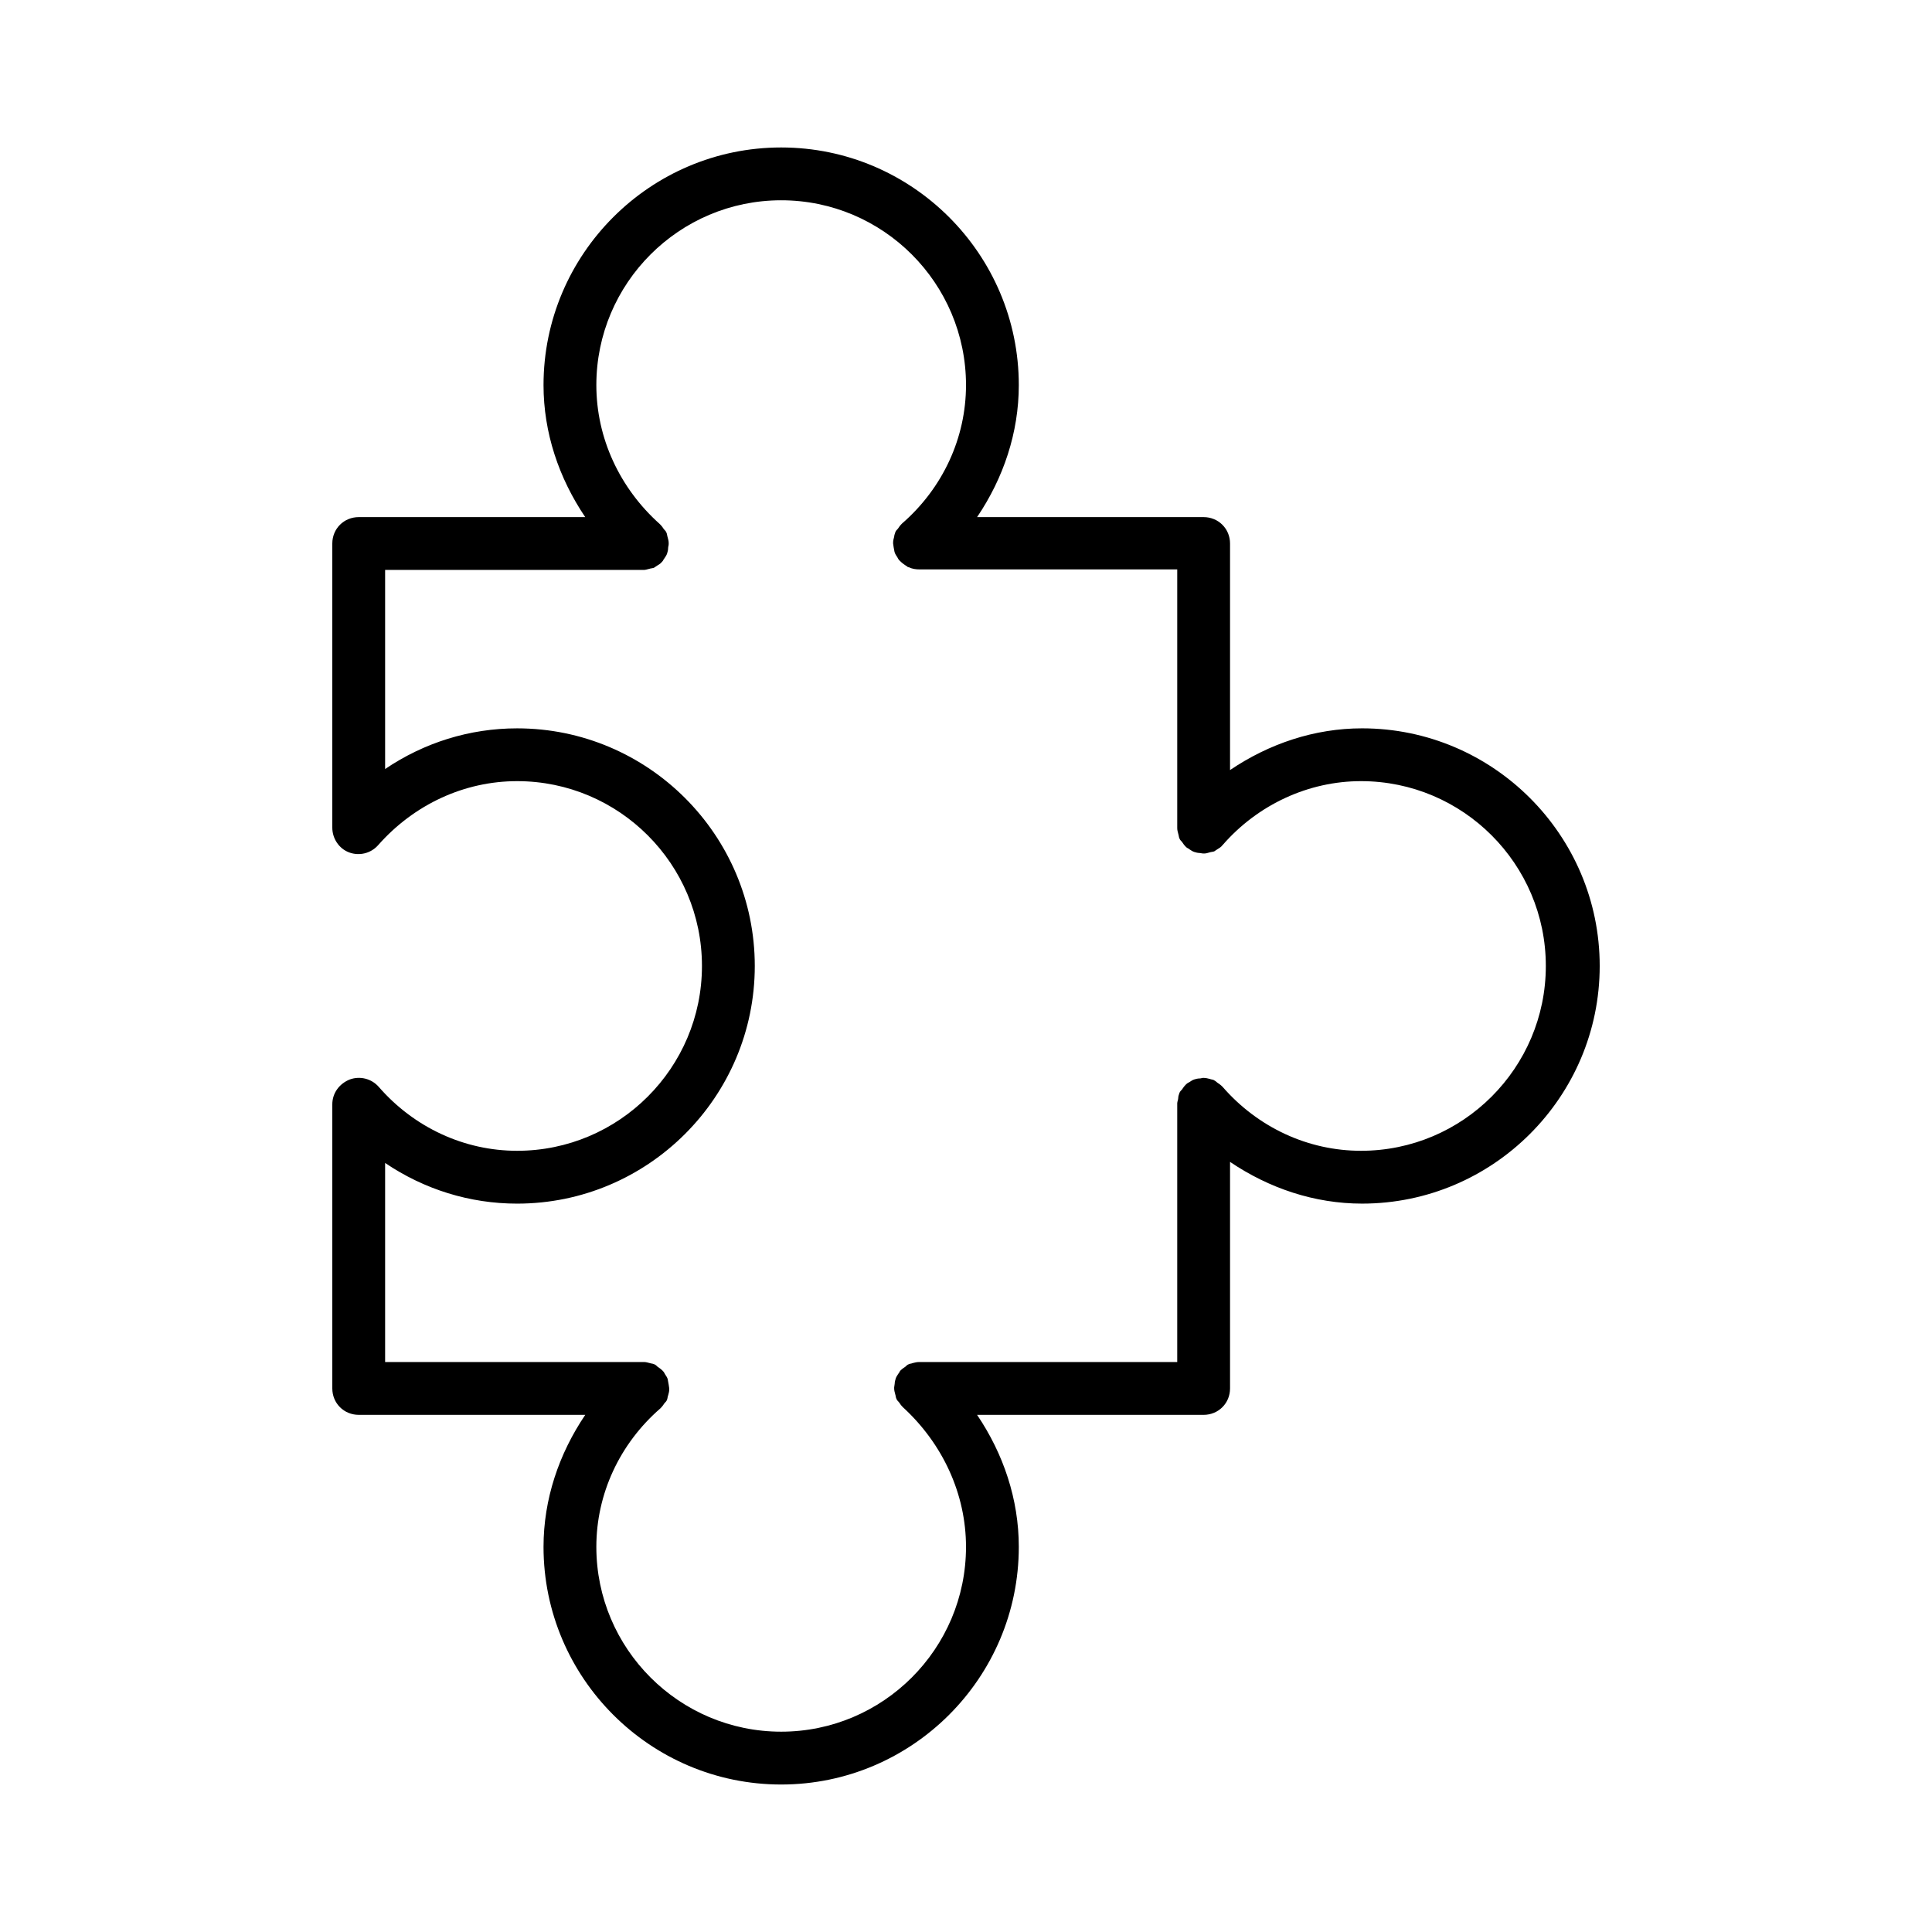 <?xml version="1.0" encoding="UTF-8"?>
<!-- Uploaded to: SVG Repo, www.svgrepo.com, Generator: SVG Repo Mixer Tools -->
<svg fill="#000000" width="800px" height="800px" version="1.1" viewBox="144 144 512 512" xmlns="http://www.w3.org/2000/svg">
 <path d="m239.06 518.95h60.039c-7 10.355-11.059 22.391-11.059 34.988 0 34.707 28.27 62.977 62.977 62.977s62.977-28.27 62.977-62.977c0-12.594-4.059-24.629-11.055-34.988h60.039c3.918 0 6.996-3.078 6.996-6.996v-60.039c10.355 6.996 22.391 11.055 34.988 11.055 34.707 0 62.977-28.27 62.977-62.977 0-34.707-28.27-62.977-62.977-62.977-12.594 0-24.629 4.059-34.988 11.055v-60.035c0-3.918-3.078-6.996-6.996-6.996h-60.039c6.996-10.355 11.055-22.391 11.055-34.984 0-34.707-28.27-62.977-62.977-62.977s-62.977 28.27-62.977 62.977c0 12.594 4.059 24.629 11.055 34.988l-60.035-0.004c-3.918 0-6.996 3.078-6.996 6.996v75.293c0 2.938 1.82 5.598 4.477 6.578 2.66 0.98 5.738 0.281 7.695-1.961 9.52-10.773 22.812-16.934 36.809-16.934 27.012 0 48.98 21.973 48.98 48.98 0 27.012-21.973 48.98-48.98 48.98-13.996 0-27.289-6.156-36.668-16.934-1.961-2.238-5.039-2.938-7.695-1.961-2.797 1.125-4.617 3.644-4.617 6.582v75.293c0 3.918 3.078 6.996 6.996 6.996zm7-66.754c10.355 6.996 22.391 10.777 34.988 10.777 34.707 0 62.977-28.27 62.977-62.977s-28.27-62.977-62.977-62.977c-12.594 0-24.629 3.777-34.988 10.777v-52.762h68.293 0.281c0.418 0 0.84-0.141 1.398-0.281 0.418-0.141 0.84-0.141 1.258-0.281 0.281-0.141 0.559-0.418 0.84-0.559 0.418-0.281 0.98-0.559 1.258-0.98l0.141-0.141c0.281-0.281 0.281-0.559 0.559-0.84 0.281-0.418 0.559-0.84 0.699-1.258s0.281-0.98 0.281-1.539c0-0.281 0.141-0.559 0.141-0.98v-0.281c0-0.559-0.141-0.98-0.281-1.539-0.141-0.418-0.141-0.84-0.281-1.121-0.141-0.418-0.418-0.699-0.699-0.98-0.281-0.418-0.559-0.84-0.98-1.258l-0.141-0.141c-10.633-9.512-16.789-22.809-16.789-36.801 0-27.012 21.973-48.98 48.98-48.98 27.012-0.004 48.984 21.969 48.984 48.98 0 13.996-6.156 27.289-16.934 36.668l-0.141 0.141c-0.418 0.418-0.699 0.84-0.98 1.258-0.281 0.281-0.559 0.559-0.699 0.98-0.141 0.418-0.281 0.84-0.281 1.121-0.141 0.559-0.281 0.98-0.281 1.539v0.281c0 0.281 0.141 0.699 0.141 0.98 0.141 0.559 0.141 0.98 0.281 1.398s0.418 0.84 0.699 1.258c0.141 0.281 0.281 0.559 0.559 0.84l0.141 0.141c0.559 0.559 1.121 0.98 1.82 1.398 0.141 0.141 0.281 0.281 0.559 0.281 0.84 0.418 1.82 0.559 2.801 0.559l68.293-0.004v68.293 0.281c0 0.559 0.141 0.98 0.281 1.539 0.141 0.418 0.141 0.84 0.281 1.121 0.141 0.418 0.418 0.699 0.699 0.98 0.281 0.418 0.559 0.84 0.98 1.258l0.141 0.141c0.281 0.281 0.559 0.281 0.84 0.559 0.418 0.281 0.84 0.559 1.258 0.699s0.98 0.281 1.398 0.281c0.281 0 0.699 0.141 0.98 0.141h0.281c0.418 0 0.98-0.141 1.398-0.281s0.84-0.141 1.258-0.281c0.281-0.141 0.559-0.418 0.84-0.559 0.418-0.281 0.98-0.559 1.258-0.98l0.141-0.141c9.375-10.777 22.812-16.934 36.668-16.934 27.012 0 48.98 21.973 48.98 48.98 0 27.012-21.973 48.98-48.98 48.98-13.996 0-27.289-6.156-36.668-16.934l-0.141-0.141c-0.418-0.418-0.84-0.699-1.258-0.98-0.281-0.281-0.699-0.559-0.98-0.699s-0.699-0.141-0.98-0.281c-0.559-0.141-1.121-0.281-1.68-0.281h-0.141c-0.281 0-0.559 0.141-0.84 0.141-0.559 0-1.121 0.141-1.539 0.281s-0.84 0.418-1.258 0.699c-0.281 0.141-0.559 0.281-0.84 0.559l-0.141 0.141c-0.418 0.418-0.699 0.84-0.98 1.258-0.281 0.281-0.559 0.559-0.699 0.98-0.141 0.418-0.281 0.84-0.281 1.121 0.004 0.566-0.277 1.125-0.277 1.543v0.281 68.293h-68.293-0.141c-0.559 0-1.121 0.141-1.68 0.281-0.281 0.141-0.699 0.141-0.98 0.281-0.418 0.141-0.699 0.418-0.98 0.699-0.418 0.281-0.84 0.559-1.121 0.84l-0.141 0.141c-0.281 0.281-0.281 0.559-0.559 0.84-0.281 0.418-0.559 0.84-0.699 1.258-0.141 0.418-0.281 0.98-0.281 1.398 0 0.281-0.141 0.699-0.141 0.98v0.281c0 0.559 0.141 0.98 0.281 1.539 0.141 0.418 0.141 0.84 0.281 1.121 0.141 0.418 0.418 0.699 0.699 0.98 0.281 0.418 0.559 0.84 0.98 1.258l0.141 0.141c10.496 9.656 16.656 22.949 16.656 36.945 0 27.012-21.973 48.98-48.98 48.98-27.012 0-48.984-21.973-48.984-48.98 0-13.996 6.156-27.289 16.934-36.668l0.141-0.141c0.418-0.418 0.699-0.84 0.98-1.258 0.281-0.281 0.559-0.559 0.699-0.98 0.141-0.418 0.141-0.84 0.281-1.121 0.141-0.559 0.281-0.98 0.281-1.539v-0.281c0-0.281-0.141-0.699-0.141-0.98-0.141-0.559-0.141-0.98-0.281-1.539-0.141-0.418-0.418-0.84-0.699-1.258-0.141-0.281-0.281-0.559-0.559-0.84l-0.141-0.141c-0.418-0.418-0.84-0.699-1.258-0.98-0.281-0.281-0.559-0.559-0.98-0.699-0.281-0.141-0.699-0.141-1.121-0.281-0.559-0.141-0.98-0.281-1.539-0.281h-0.141l-68.434 0.004z"/>
</svg>